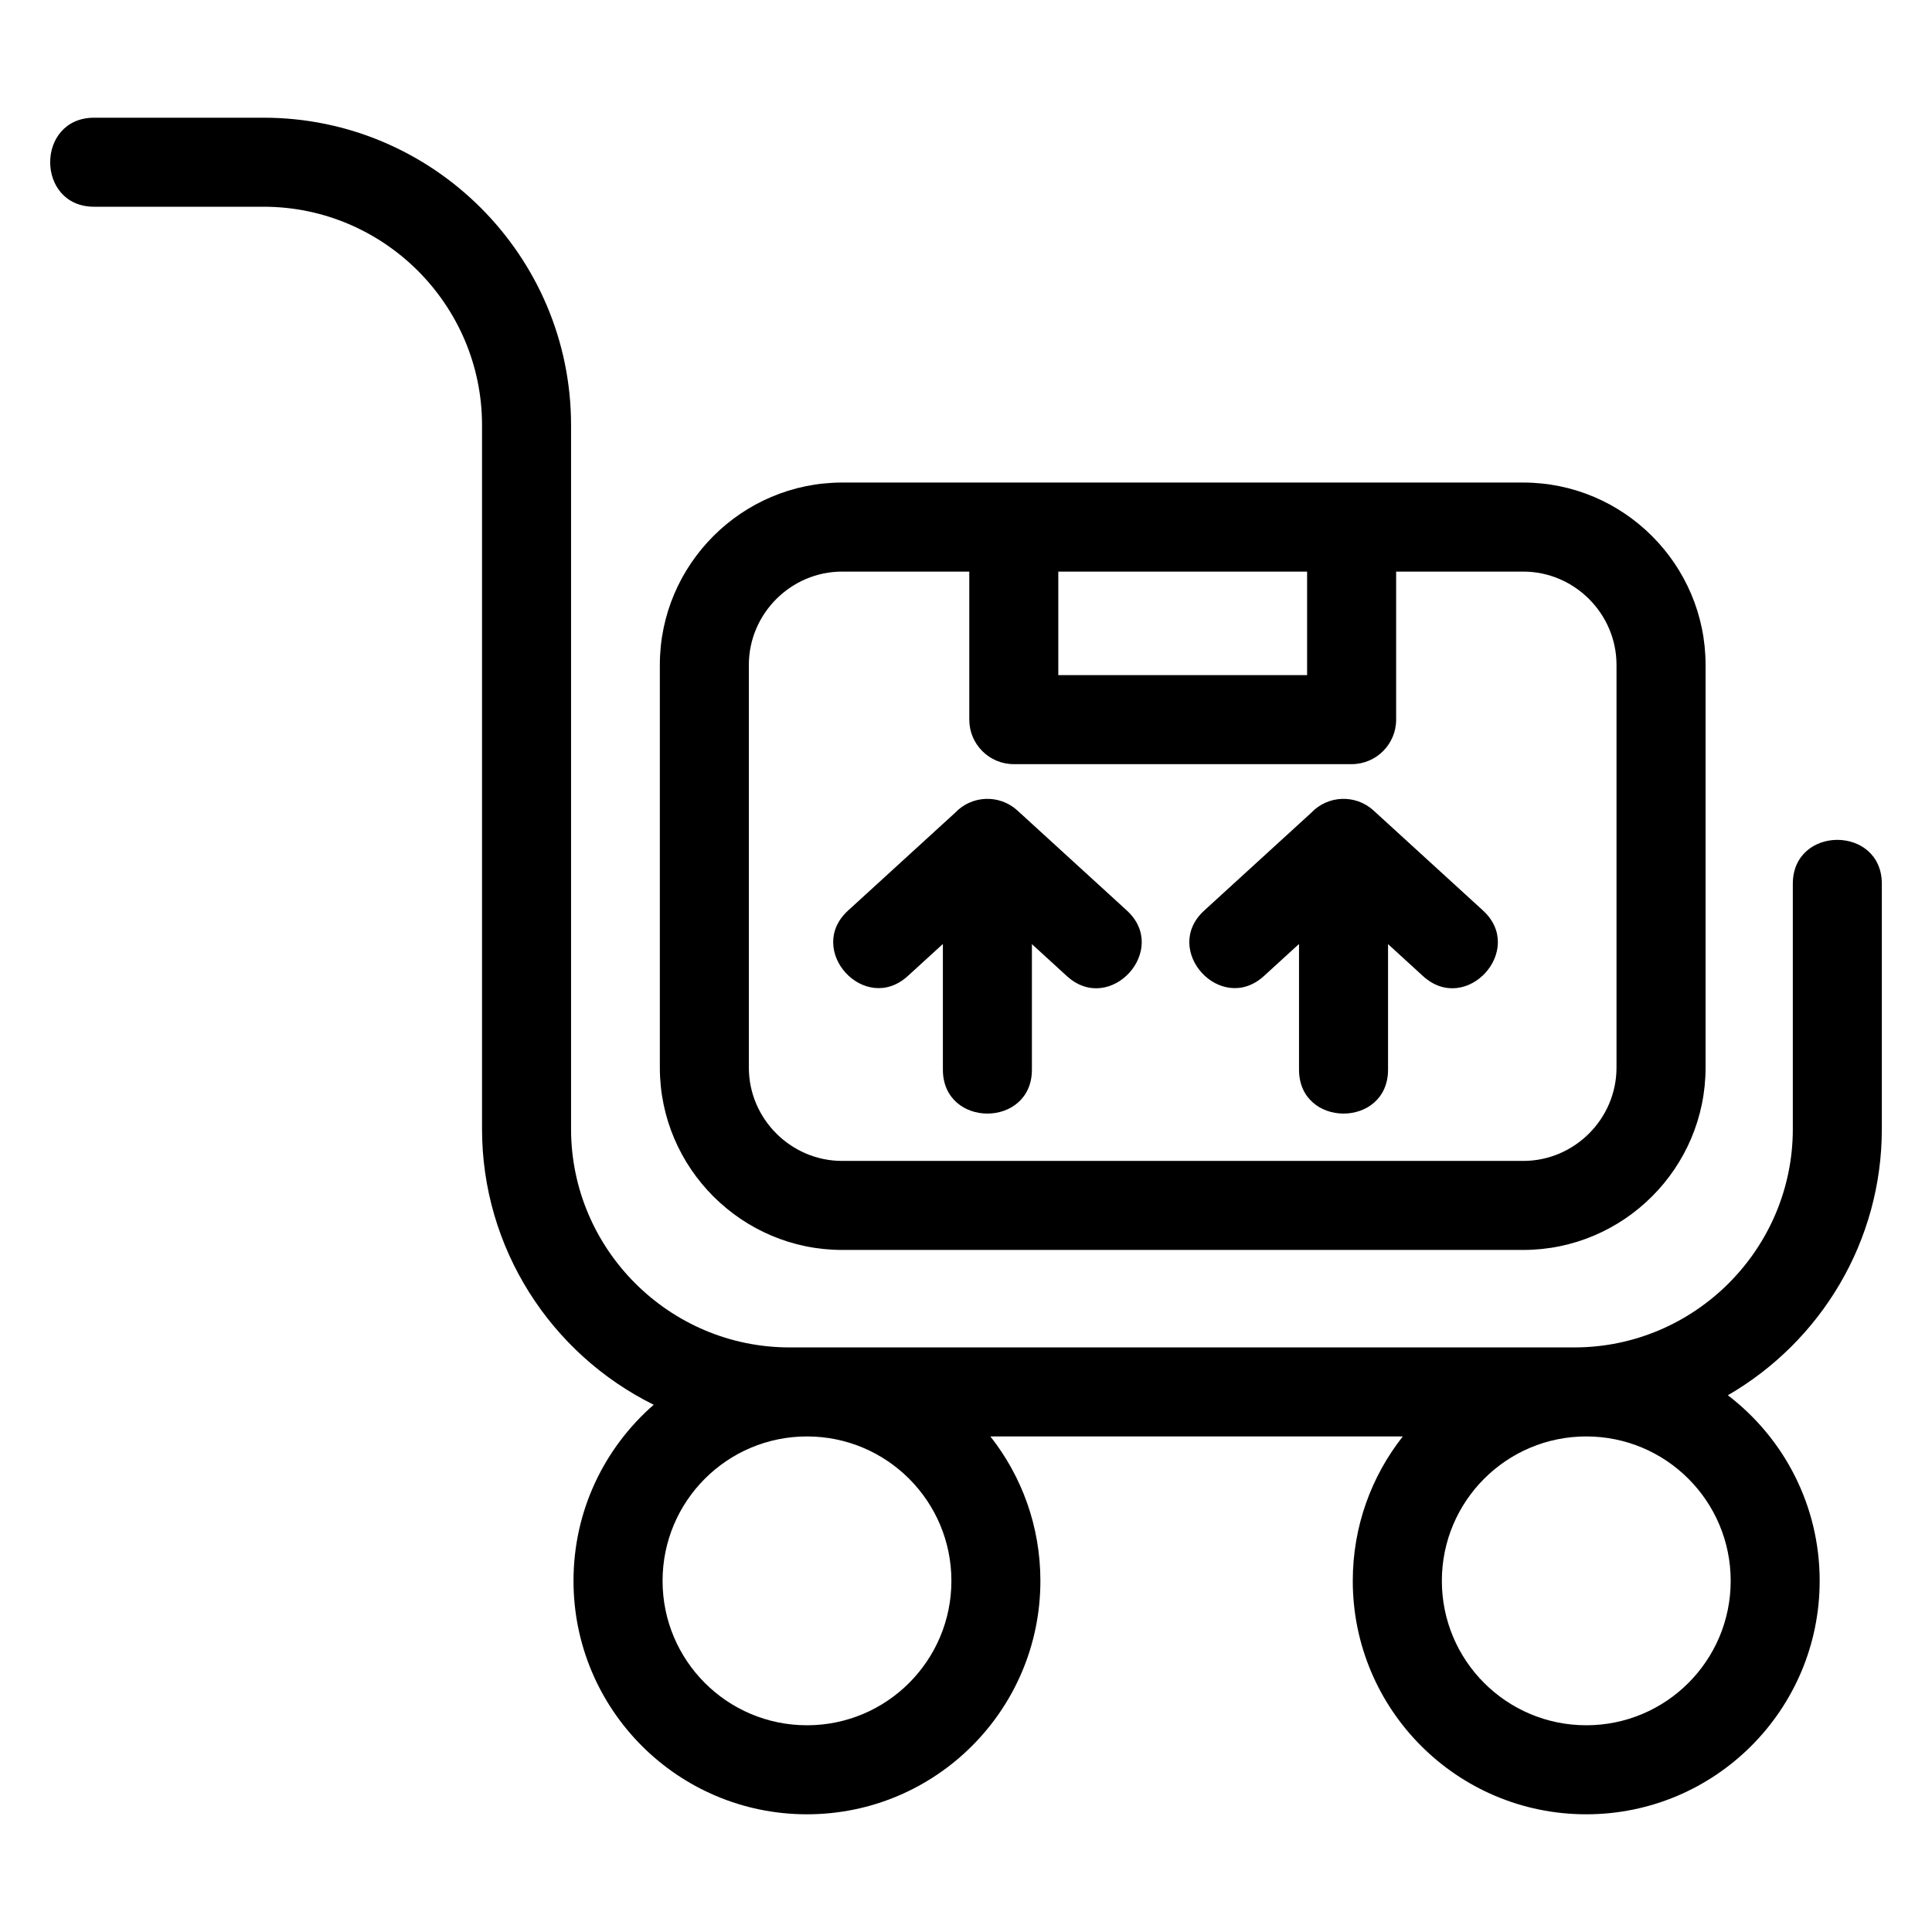 <?xml version="1.0" encoding="UTF-8"?>
<!-- Uploaded to: SVG Repo, www.svgrepo.com, Generator: SVG Repo Mixer Tools -->
<svg fill="#000000" width="800px" height="800px" version="1.1" viewBox="144 144 512 512" xmlns="http://www.w3.org/2000/svg">
 <path d="m626.23 562.94c0 34.168-27.699 61.867-61.863 61.867-34.168 0-61.867-27.699-61.867-61.867 0-14.449 4.957-27.742 13.258-38.27h-109.3c8.309 10.527 13.258 23.82 13.258 38.27 0 34.168-27.699 61.867-61.863 61.867-34.168 0-61.867-27.699-61.867-61.867 0-18.555 8.145-35.227 21.254-46.664-27.309-13.516-45.496-41.512-45.496-73.074v-186.54c0-31.859-26.016-57.875-57.875-57.875h-44.922c-15.531 0-15.531-23.594 0-23.594h44.922c44.887 0 81.469 36.586 81.469 81.469v186.54c0 31.852 26.023 57.875 57.875 57.875h208.02c31.859 0 57.883-26.023 57.883-57.875v-64.98c0-15.531 23.59-15.531 23.59 0v64.98c0 29.711-16.102 56.25-40.805 70.555 14.949 11.426 24.332 29.32 24.332 49.18zm-183.63-177.67c11.473 10.438-4.402 27.855-15.852 17.418l-9.281-8.484v33.258c0 15.531-23.594 15.531-23.594 0v-33.301l-9.281 8.48c-11.418 10.438-27.254-6.902-15.852-17.328l28.359-25.91c4.398-4.664 11.734-4.961 16.496-0.637l29.008 26.504zm71.391-89.793v39.238c0 6.512-5.285 11.793-11.801 11.793h-89.527c-6.516 0-11.793-5.285-11.793-11.793v-39.238h-33.688c-13.574 0-24.73 11.156-24.73 24.73v106.72c0 13.578 11.156 24.73 24.73 24.73h180.48c13.578 0 24.73-11.152 24.73-24.73v-106.72c0-13.574-11.152-24.73-24.73-24.73h-33.68zm-89.531 0v27.438h65.938v-27.438zm112.52 89.793c11.473 10.438-4.402 27.855-15.852 17.418l-9.281-8.484v33.258c0 15.531-23.594 15.531-23.594 0v-33.301l-9.281 8.48c-11.418 10.438-27.254-6.902-15.852-17.328l28.359-25.91c4.391-4.664 11.734-4.961 16.496-0.637l29.008 26.504zm-169.79-113.39h180.48c26.605 0 48.324 21.719 48.324 48.324v106.72c0 26.605-21.719 48.324-48.324 48.324h-180.48c-26.605 0-48.324-21.719-48.324-48.324v-106.72c0-26.598 21.727-48.324 48.324-48.324zm197.19 252.79c-21.137 0-38.273 17.133-38.273 38.27 0 21.141 17.133 38.273 38.273 38.273 21.137 0 38.27-17.133 38.27-38.273 0-21.137-17.133-38.27-38.27-38.27zm-206.52 0c-21.137 0-38.273 17.133-38.273 38.27 0 21.137 17.133 38.273 38.273 38.273 21.137 0 38.27-17.133 38.27-38.273 0-21.137-17.133-38.27-38.27-38.27z"/>
</svg>